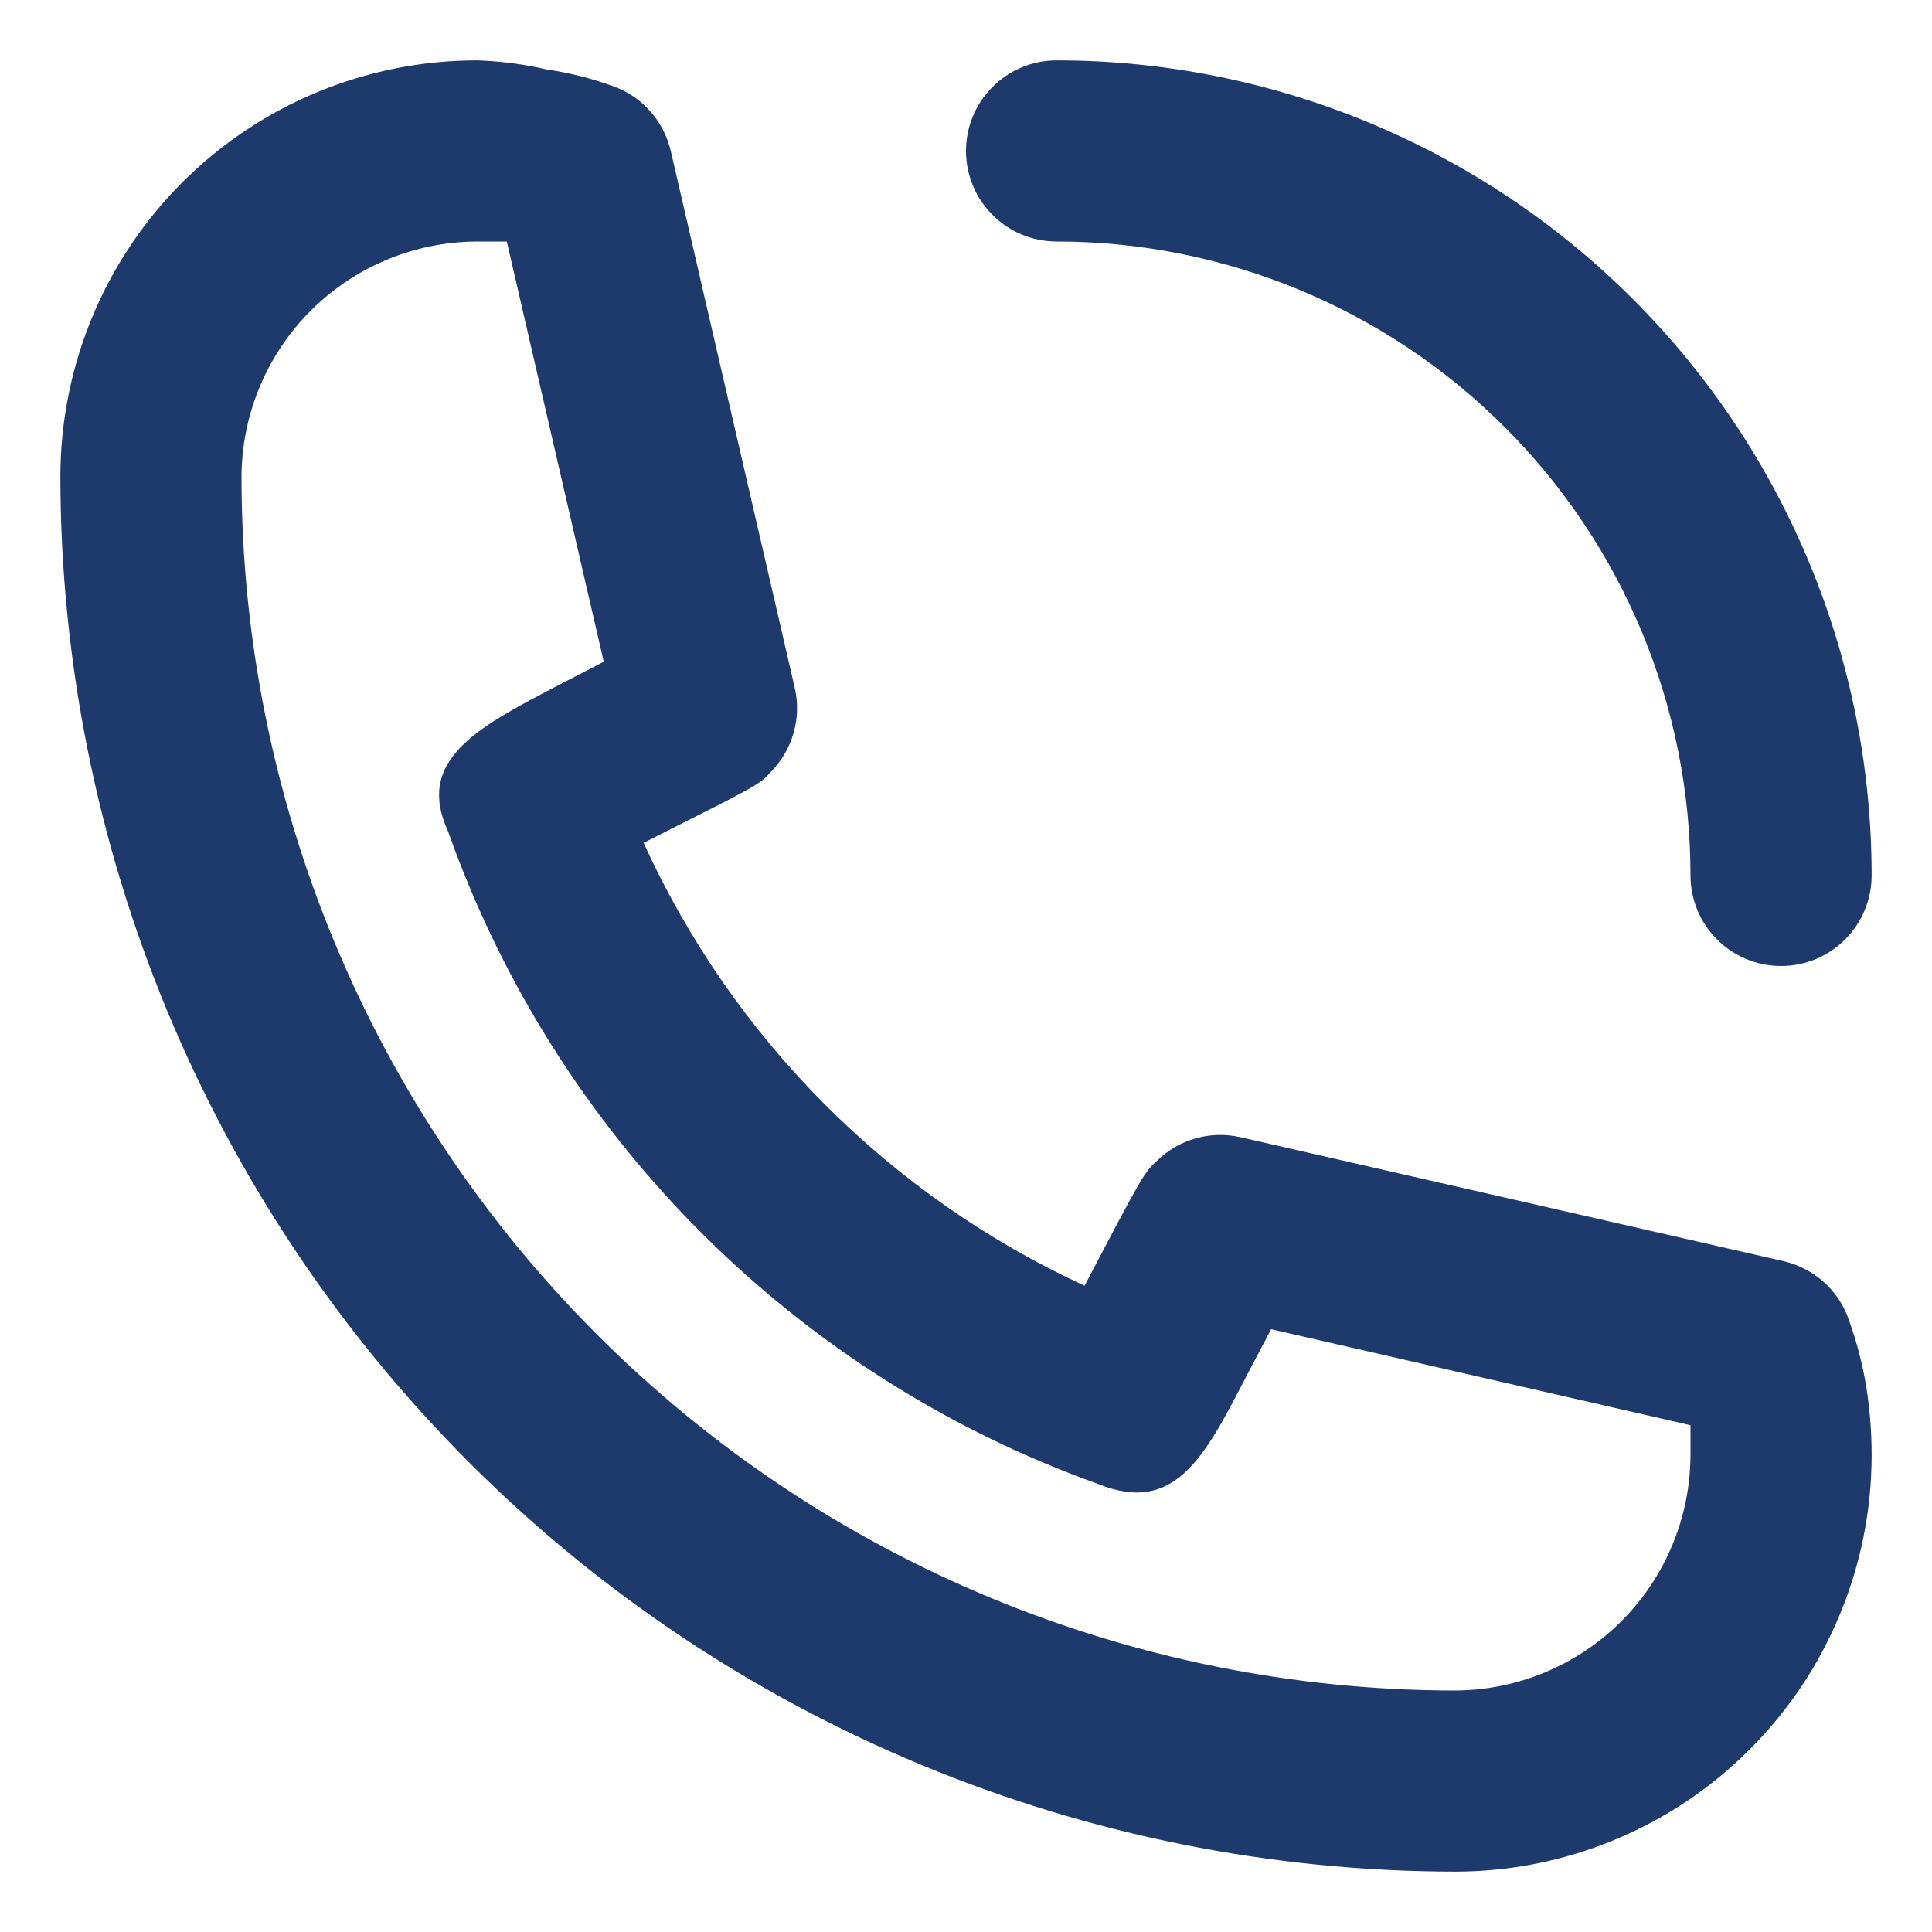 <svg width="16" height="16" viewBox="0 0 16 16" fill="none" xmlns="http://www.w3.org/2000/svg">
<path d="M8.75 2C10.142 2 11.478 2.553 12.462 3.538C13.447 4.522 14 5.858 14 7.25C14 7.449 14.079 7.64 14.22 7.78C14.36 7.921 14.551 8 14.75 8C14.949 8 15.14 7.921 15.28 7.78C15.421 7.64 15.5 7.449 15.5 7.25C15.5 5.46 14.789 3.743 13.523 2.477C12.257 1.211 10.54 0.5 8.75 0.5C8.551 0.5 8.36 0.579 8.22 0.72C8.079 0.86 8 1.051 8 1.25C8 1.449 8.079 1.64 8.22 1.78C8.36 1.921 8.551 2 8.75 2ZM15.312 10.932C15.271 10.812 15.2 10.704 15.106 10.619C15.011 10.534 14.896 10.474 14.773 10.445L10.273 9.418C10.15 9.39 10.023 9.393 9.903 9.427C9.782 9.461 9.672 9.525 9.582 9.613C9.477 9.71 9.47 9.717 8.982 10.648C7.365 9.902 6.069 8.601 5.33 6.98C6.282 6.5 6.29 6.5 6.388 6.388C6.475 6.298 6.539 6.188 6.573 6.067C6.607 5.947 6.61 5.82 6.582 5.697L5.555 1.25C5.526 1.126 5.466 1.011 5.381 0.917C5.296 0.822 5.188 0.751 5.067 0.71C4.892 0.647 4.711 0.602 4.527 0.575C4.338 0.531 4.144 0.506 3.95 0.5C3.035 0.5 2.157 0.863 1.51 1.51C0.863 2.157 0.5 3.035 0.5 3.95C0.504 7.012 1.722 9.948 3.887 12.113C6.052 14.278 8.988 15.496 12.05 15.5C12.503 15.5 12.952 15.411 13.37 15.237C13.789 15.064 14.169 14.81 14.489 14.489C14.81 14.169 15.064 13.789 15.237 13.37C15.411 12.952 15.5 12.503 15.5 12.05C15.5 11.859 15.485 11.668 15.455 11.48C15.424 11.294 15.376 11.111 15.312 10.932ZM12.05 14C9.385 13.998 6.83 12.938 4.946 11.054C3.061 9.17 2.002 6.615 2 3.95C2.002 3.433 2.208 2.939 2.573 2.573C2.939 2.208 3.433 2.002 3.95 2H4.197L5 5.48L4.595 5.69C3.95 6.027 3.44 6.298 3.71 6.883C4.15 8.127 4.861 9.258 5.793 10.194C6.724 11.129 7.852 11.845 9.095 12.29C9.725 12.545 9.973 12.072 10.31 11.42L10.527 11.008L14 11.803V12.05C13.998 12.567 13.792 13.061 13.427 13.427C13.061 13.792 12.567 13.998 12.05 14Z" fill="#1E3A6C"/>
</svg>
